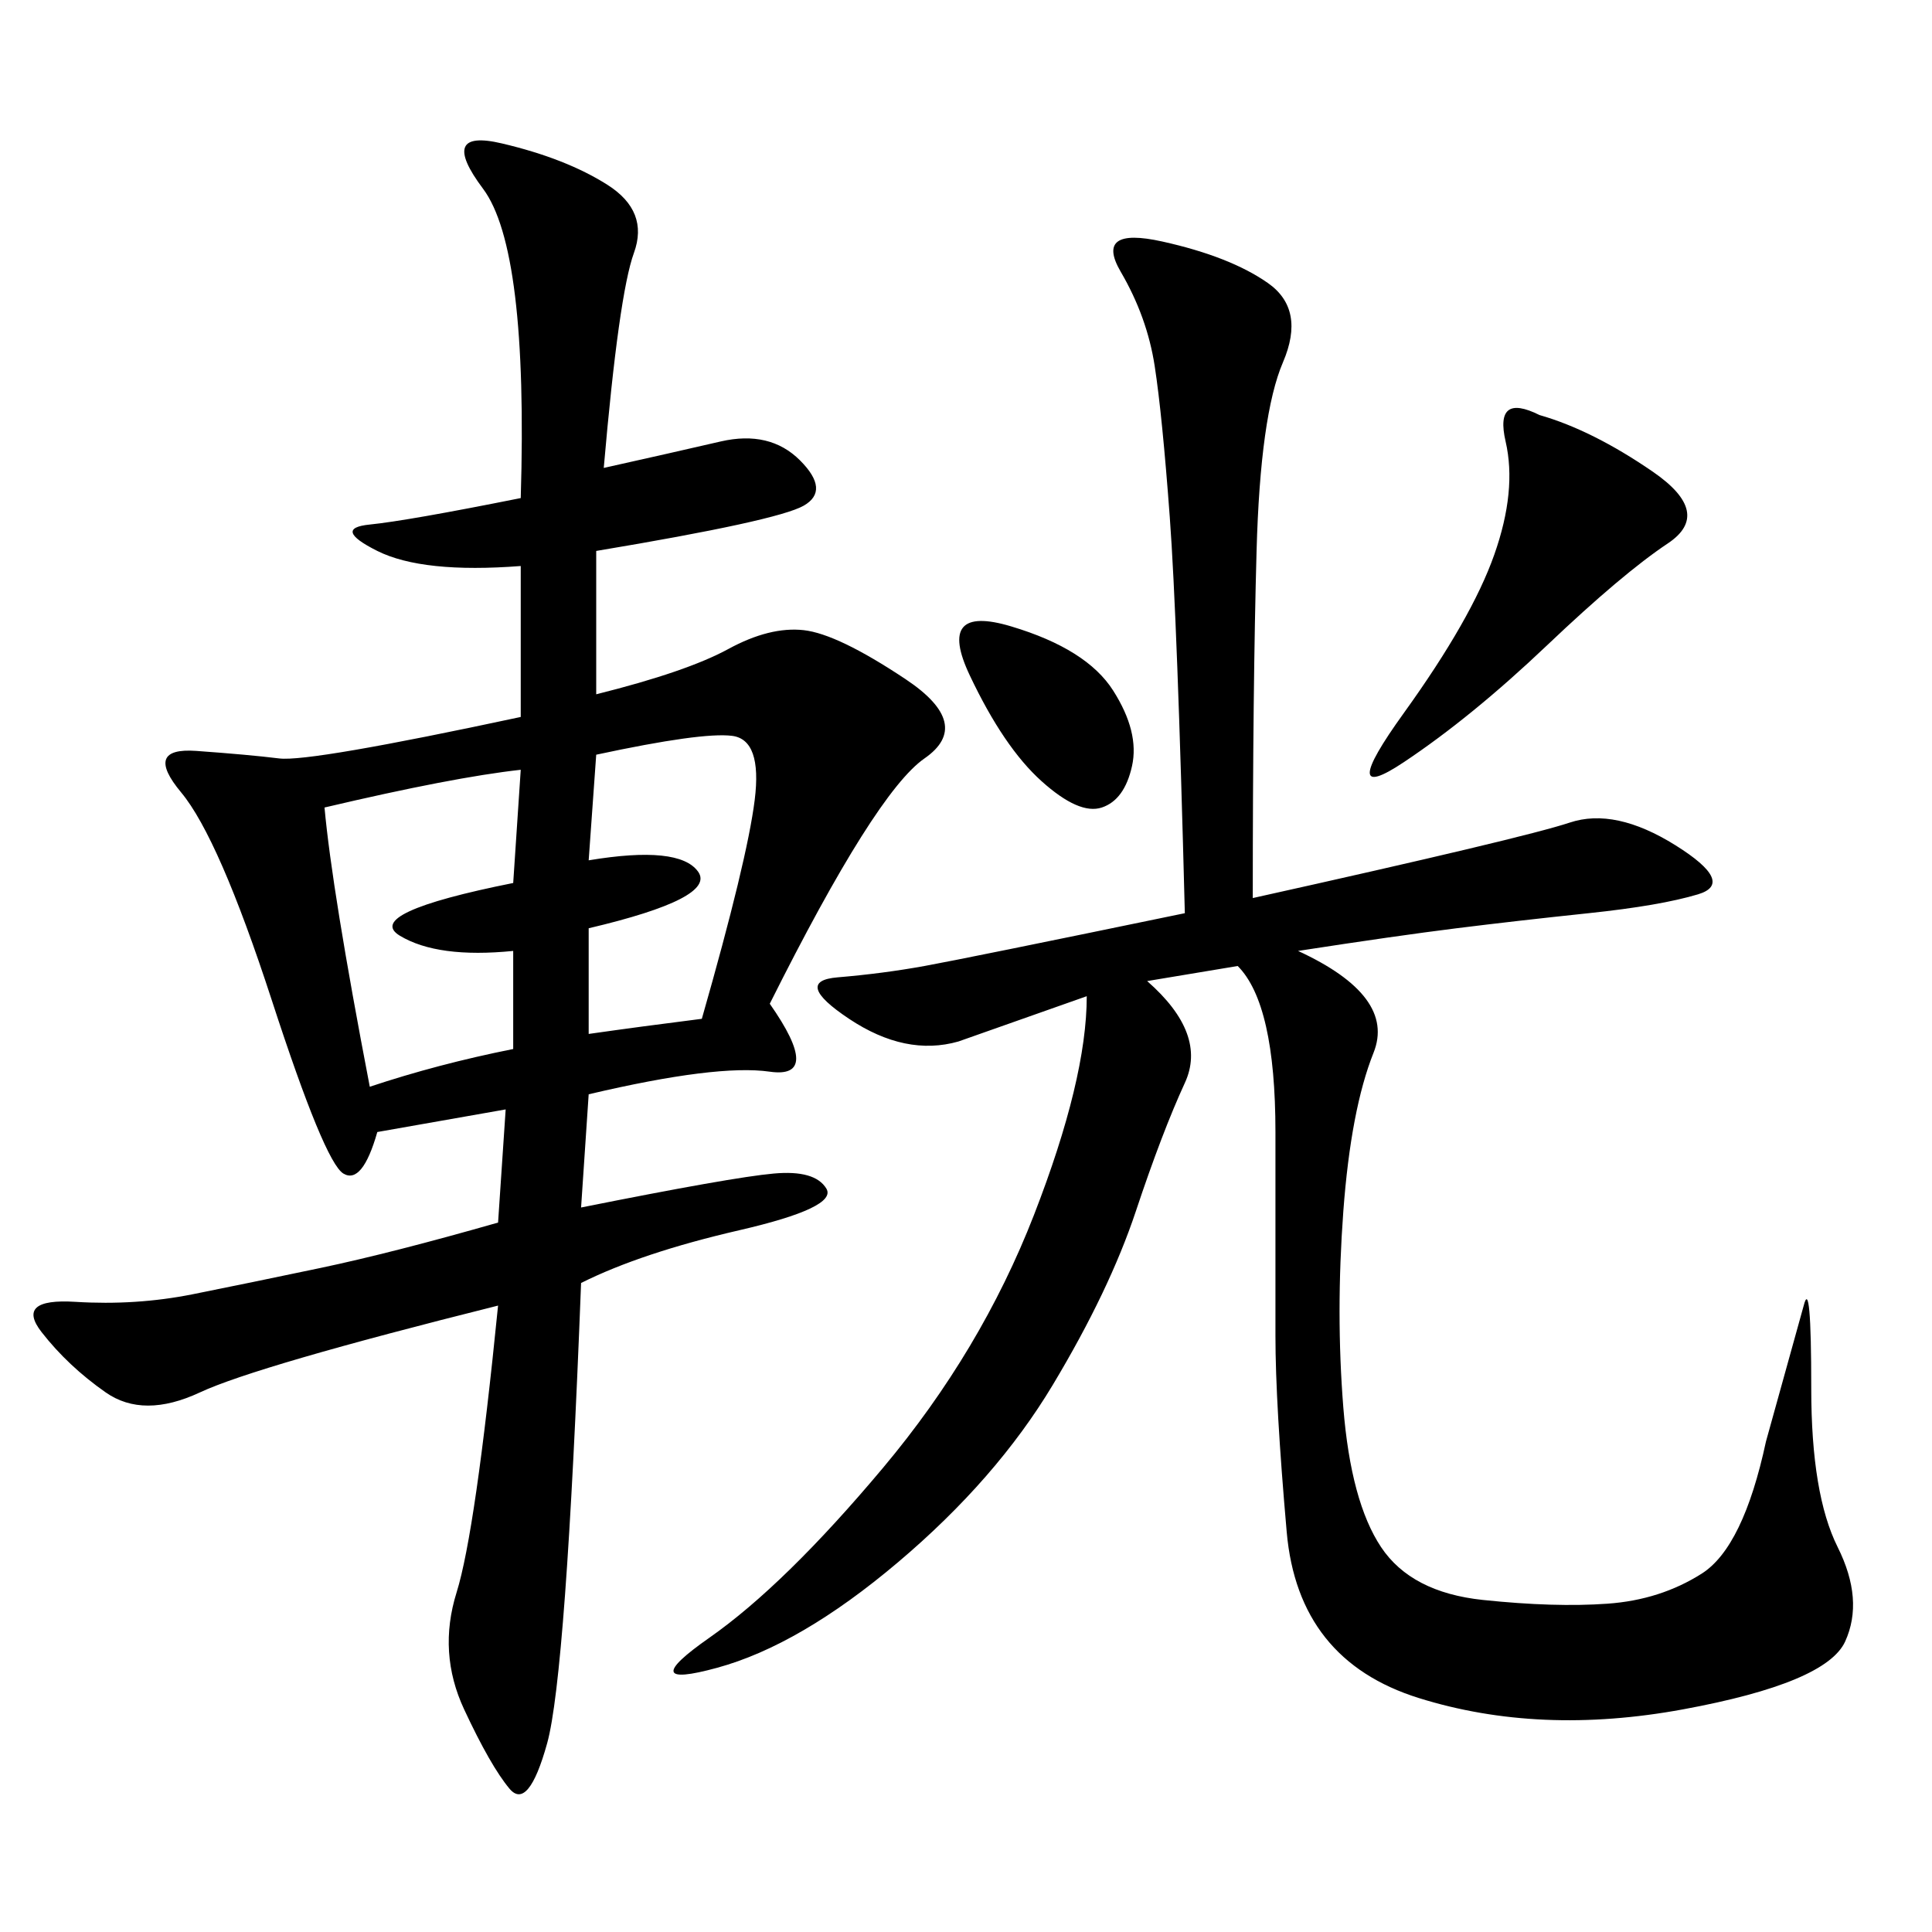 <svg xmlns="http://www.w3.org/2000/svg" xmlns:xlink="http://www.w3.org/1999/xlink" width="300" height="300"><path d="M93.75 72.66Q104.30 70.31 111.91 68.55Q119.53 66.80 124.22 71.48Q128.91 76.17 124.80 78.52Q120.70 80.86 92.58 85.55L92.58 85.55L92.58 107.81Q106.64 104.30 113.09 100.78Q119.53 97.27 124.80 97.85Q130.08 98.44 140.63 105.47Q151.17 112.50 143.55 117.77Q135.94 123.05 119.53 155.86L119.53 155.86Q127.73 167.58 119.53 166.41Q111.33 165.23 91.41 169.92L91.41 169.92L90.23 187.50Q113.67 182.81 120.12 182.23Q126.56 181.64 128.32 184.57Q130.08 187.50 114.84 191.02Q99.61 194.53 90.23 199.22L90.23 199.22Q87.89 260.16 84.96 270.70Q82.03 281.25 79.10 277.73Q76.17 274.22 72.07 265.43Q67.97 256.64 70.90 247.27Q73.83 237.89 77.34 202.73L77.34 202.73Q39.84 212.11 31.05 216.21Q22.27 220.31 16.41 216.21Q10.55 212.11 6.45 206.84Q2.34 201.56 11.72 202.15Q21.09 202.73 29.88 200.98Q38.67 199.22 49.80 196.88Q60.94 194.53 77.34 189.84L77.34 189.84L78.52 172.27L58.59 175.78Q56.25 183.98 53.32 182.23Q50.39 180.47 42.19 155.27Q33.98 130.08 28.13 123.05Q22.27 116.02 30.47 116.60Q38.67 117.19 43.36 117.77Q48.05 118.36 80.86 111.33L80.86 111.33L80.86 87.89Q65.63 89.06 58.59 85.55Q51.56 82.03 57.42 81.45Q63.28 80.86 80.86 77.34L80.86 77.34Q82.03 38.67 75 29.30Q67.97 19.92 77.93 22.27Q87.89 24.61 94.34 28.71Q100.78 32.81 98.44 39.26Q96.09 45.70 93.75 72.66L93.75 72.66ZM194.53 139.45Q236.72 130.08 243.75 127.73Q250.78 125.39 260.16 131.25Q269.53 137.11 263.67 138.87Q257.81 140.63 246.68 141.80Q235.55 142.97 226.17 144.14Q216.80 145.31 201.56 147.66L201.56 147.66Q216.80 154.69 213.28 163.48Q209.77 172.27 208.59 188.09Q207.42 203.91 208.59 218.55Q209.77 233.20 214.45 240.23Q219.14 247.27 230.27 248.44Q241.41 249.61 249.61 249.02Q257.81 248.44 264.26 244.34Q270.70 240.23 274.22 223.83L274.22 223.83L280.08 202.73Q281.25 198.05 281.25 215.63L281.25 215.63Q281.25 232.03 285.35 240.23Q289.45 248.44 286.52 254.88Q283.59 261.33 261.33 265.43Q239.06 269.53 220.31 263.67Q201.56 257.81 199.80 237.89Q198.05 217.97 198.05 207.42L198.05 207.42L198.05 175.78Q198.05 155.86 192.19 150L192.19 150L178.13 152.34Q187.50 160.55 183.98 168.16Q180.47 175.78 176.37 188.09Q172.27 200.39 163.48 215.04Q154.69 229.69 139.45 242.58Q124.22 255.47 111.33 258.98Q98.44 262.50 110.16 254.30Q121.88 246.09 137.11 227.93Q152.34 209.77 160.55 188.67Q168.75 167.58 168.75 154.69L168.75 154.69L148.83 161.72Q140.63 164.06 131.84 158.20Q123.05 152.34 130.08 151.76Q137.11 151.17 143.55 150Q150 148.83 183.98 141.80L183.98 141.80Q182.81 96.09 181.64 80.27Q180.47 64.45 179.30 56.84Q178.13 49.22 174.02 42.19Q169.92 35.16 180.47 37.50Q191.02 39.84 196.88 43.95Q202.73 48.05 199.22 56.25Q195.70 64.45 195.12 85.55Q194.53 106.64 194.53 139.45L194.53 139.45ZM50.39 125.39Q51.56 138.28 57.42 168.75L57.42 168.75Q67.97 165.23 79.69 162.89L79.69 162.89L79.69 147.66Q67.97 148.83 62.11 145.31Q56.25 141.80 79.69 137.11L79.69 137.11L80.86 119.53Q70.31 120.70 50.39 125.39L50.39 125.39ZM239.06 64.45Q247.27 66.80 256.64 73.24Q266.02 79.69 258.98 84.38Q251.95 89.06 240.23 100.20Q228.52 111.33 217.97 118.36Q207.42 125.39 217.97 110.74Q228.52 96.09 232.03 86.13Q235.55 76.17 233.79 68.55Q232.03 60.94 239.06 64.45L239.06 64.45ZM92.58 117.19L91.41 133.59Q105.47 131.25 108.40 135.35Q111.33 139.45 91.41 144.14L91.41 144.14L91.41 160.55Q99.61 159.38 108.98 158.20L108.98 158.20Q116.02 133.59 117.19 124.22Q118.36 114.84 113.67 114.26Q108.98 113.67 92.58 117.19L92.58 117.19ZM157.03 97.27Q168.75 100.78 172.85 107.23Q176.95 113.67 175.78 118.95Q174.61 124.22 171.09 125.39Q167.58 126.56 161.72 121.29Q155.86 116.02 150.59 104.88Q145.31 93.75 157.03 97.27L157.03 97.27Z"/></svg>